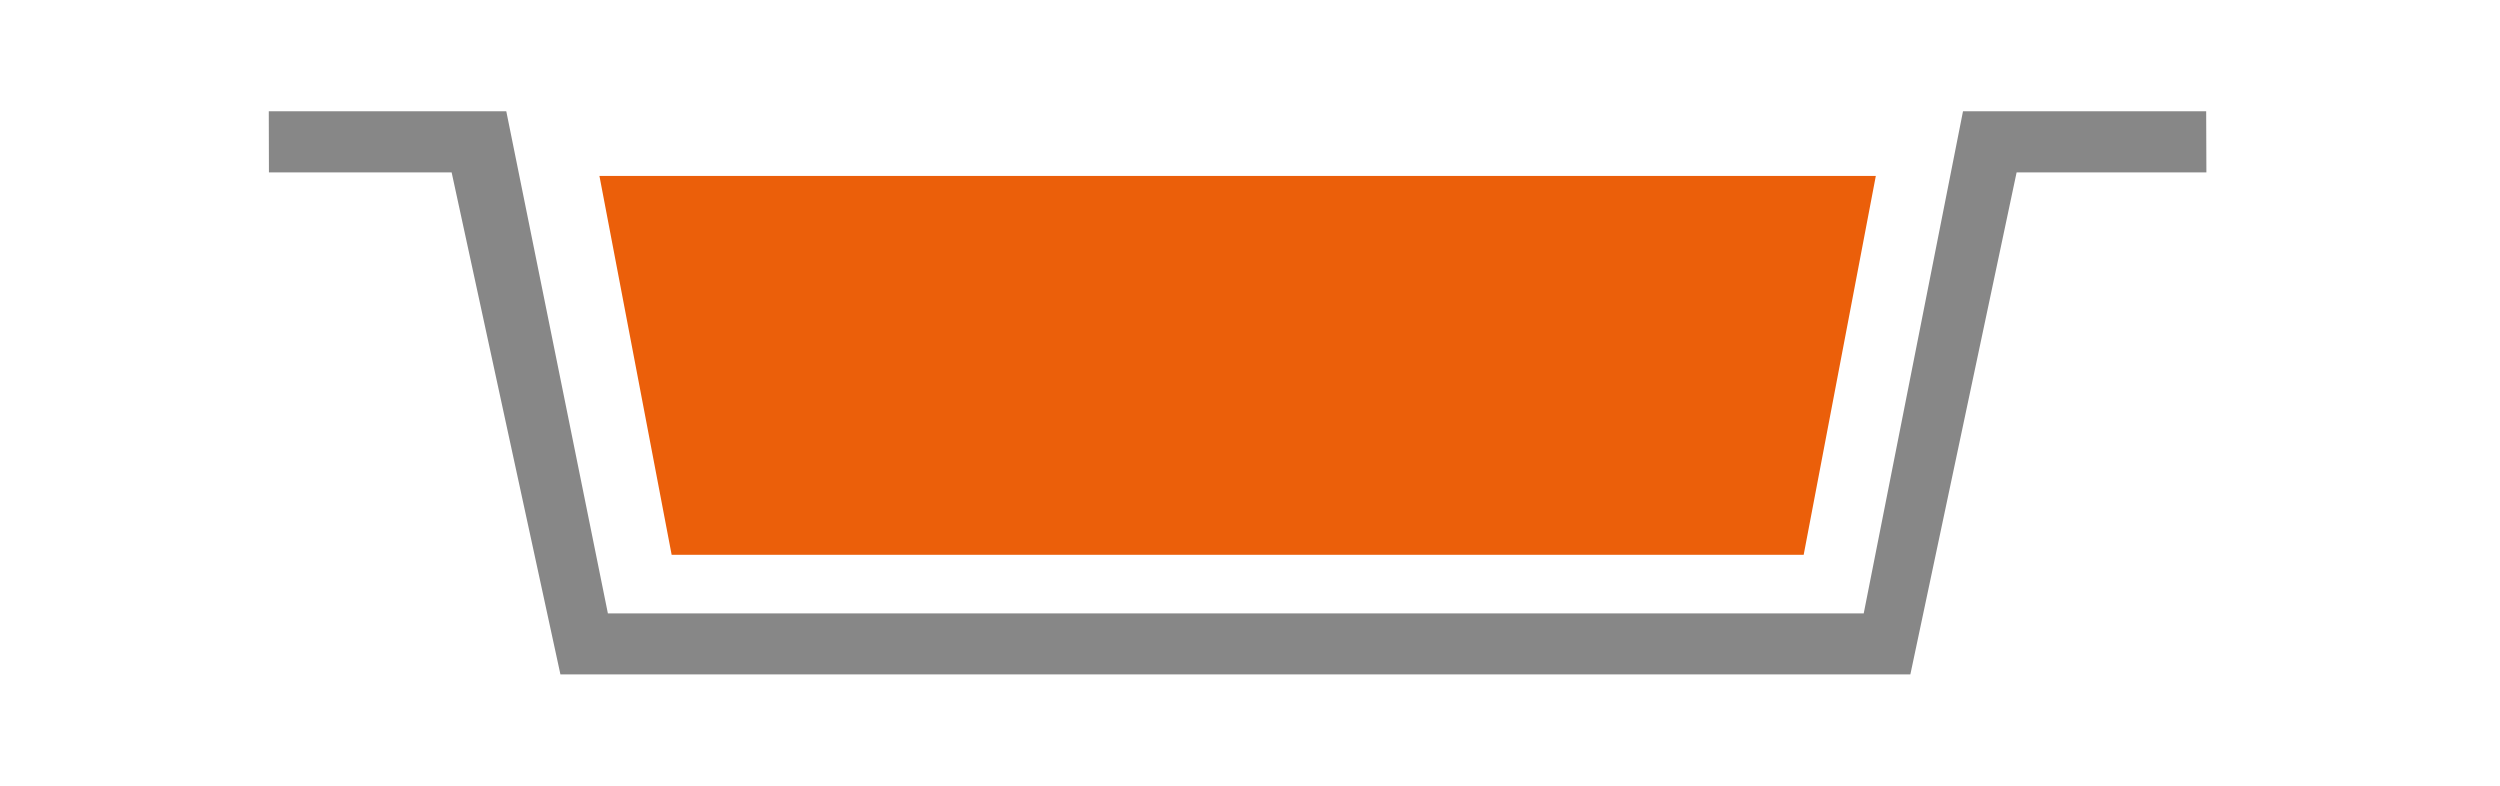 <?xml version="1.0" encoding="utf-8"?>
<!-- Generator: Adobe Illustrator 17.0.0, SVG Export Plug-In . SVG Version: 6.00 Build 0)  -->
<!DOCTYPE svg PUBLIC "-//W3C//DTD SVG 1.1//EN" "http://www.w3.org/Graphics/SVG/1.1/DTD/svg11.dtd">
<svg version="1.1" id="Livello_1" xmlns="http://www.w3.org/2000/svg" xmlns:xlink="http://www.w3.org/1999/xlink" x="0px" y="0px"
	 width="70px" height="22px" viewBox="0 0 70 22" enable-background="new 0 0 70 22" xml:space="preserve">
<polygon fill="#878787" points="54.964,3.116 52.184,17.176 17.021,17.176 14.176,3.116 7.526,3.116 7.53,4.828 12.646,4.828 
	15.692,18.884 53.49,18.884 56.465,4.828 61.779,4.828 61.773,3.116 "/>
<polygon fill="#EB5F0A" points="50.503,15.534 18.806,15.534 16.784,4.926 52.523,4.926 "/>
</svg>
